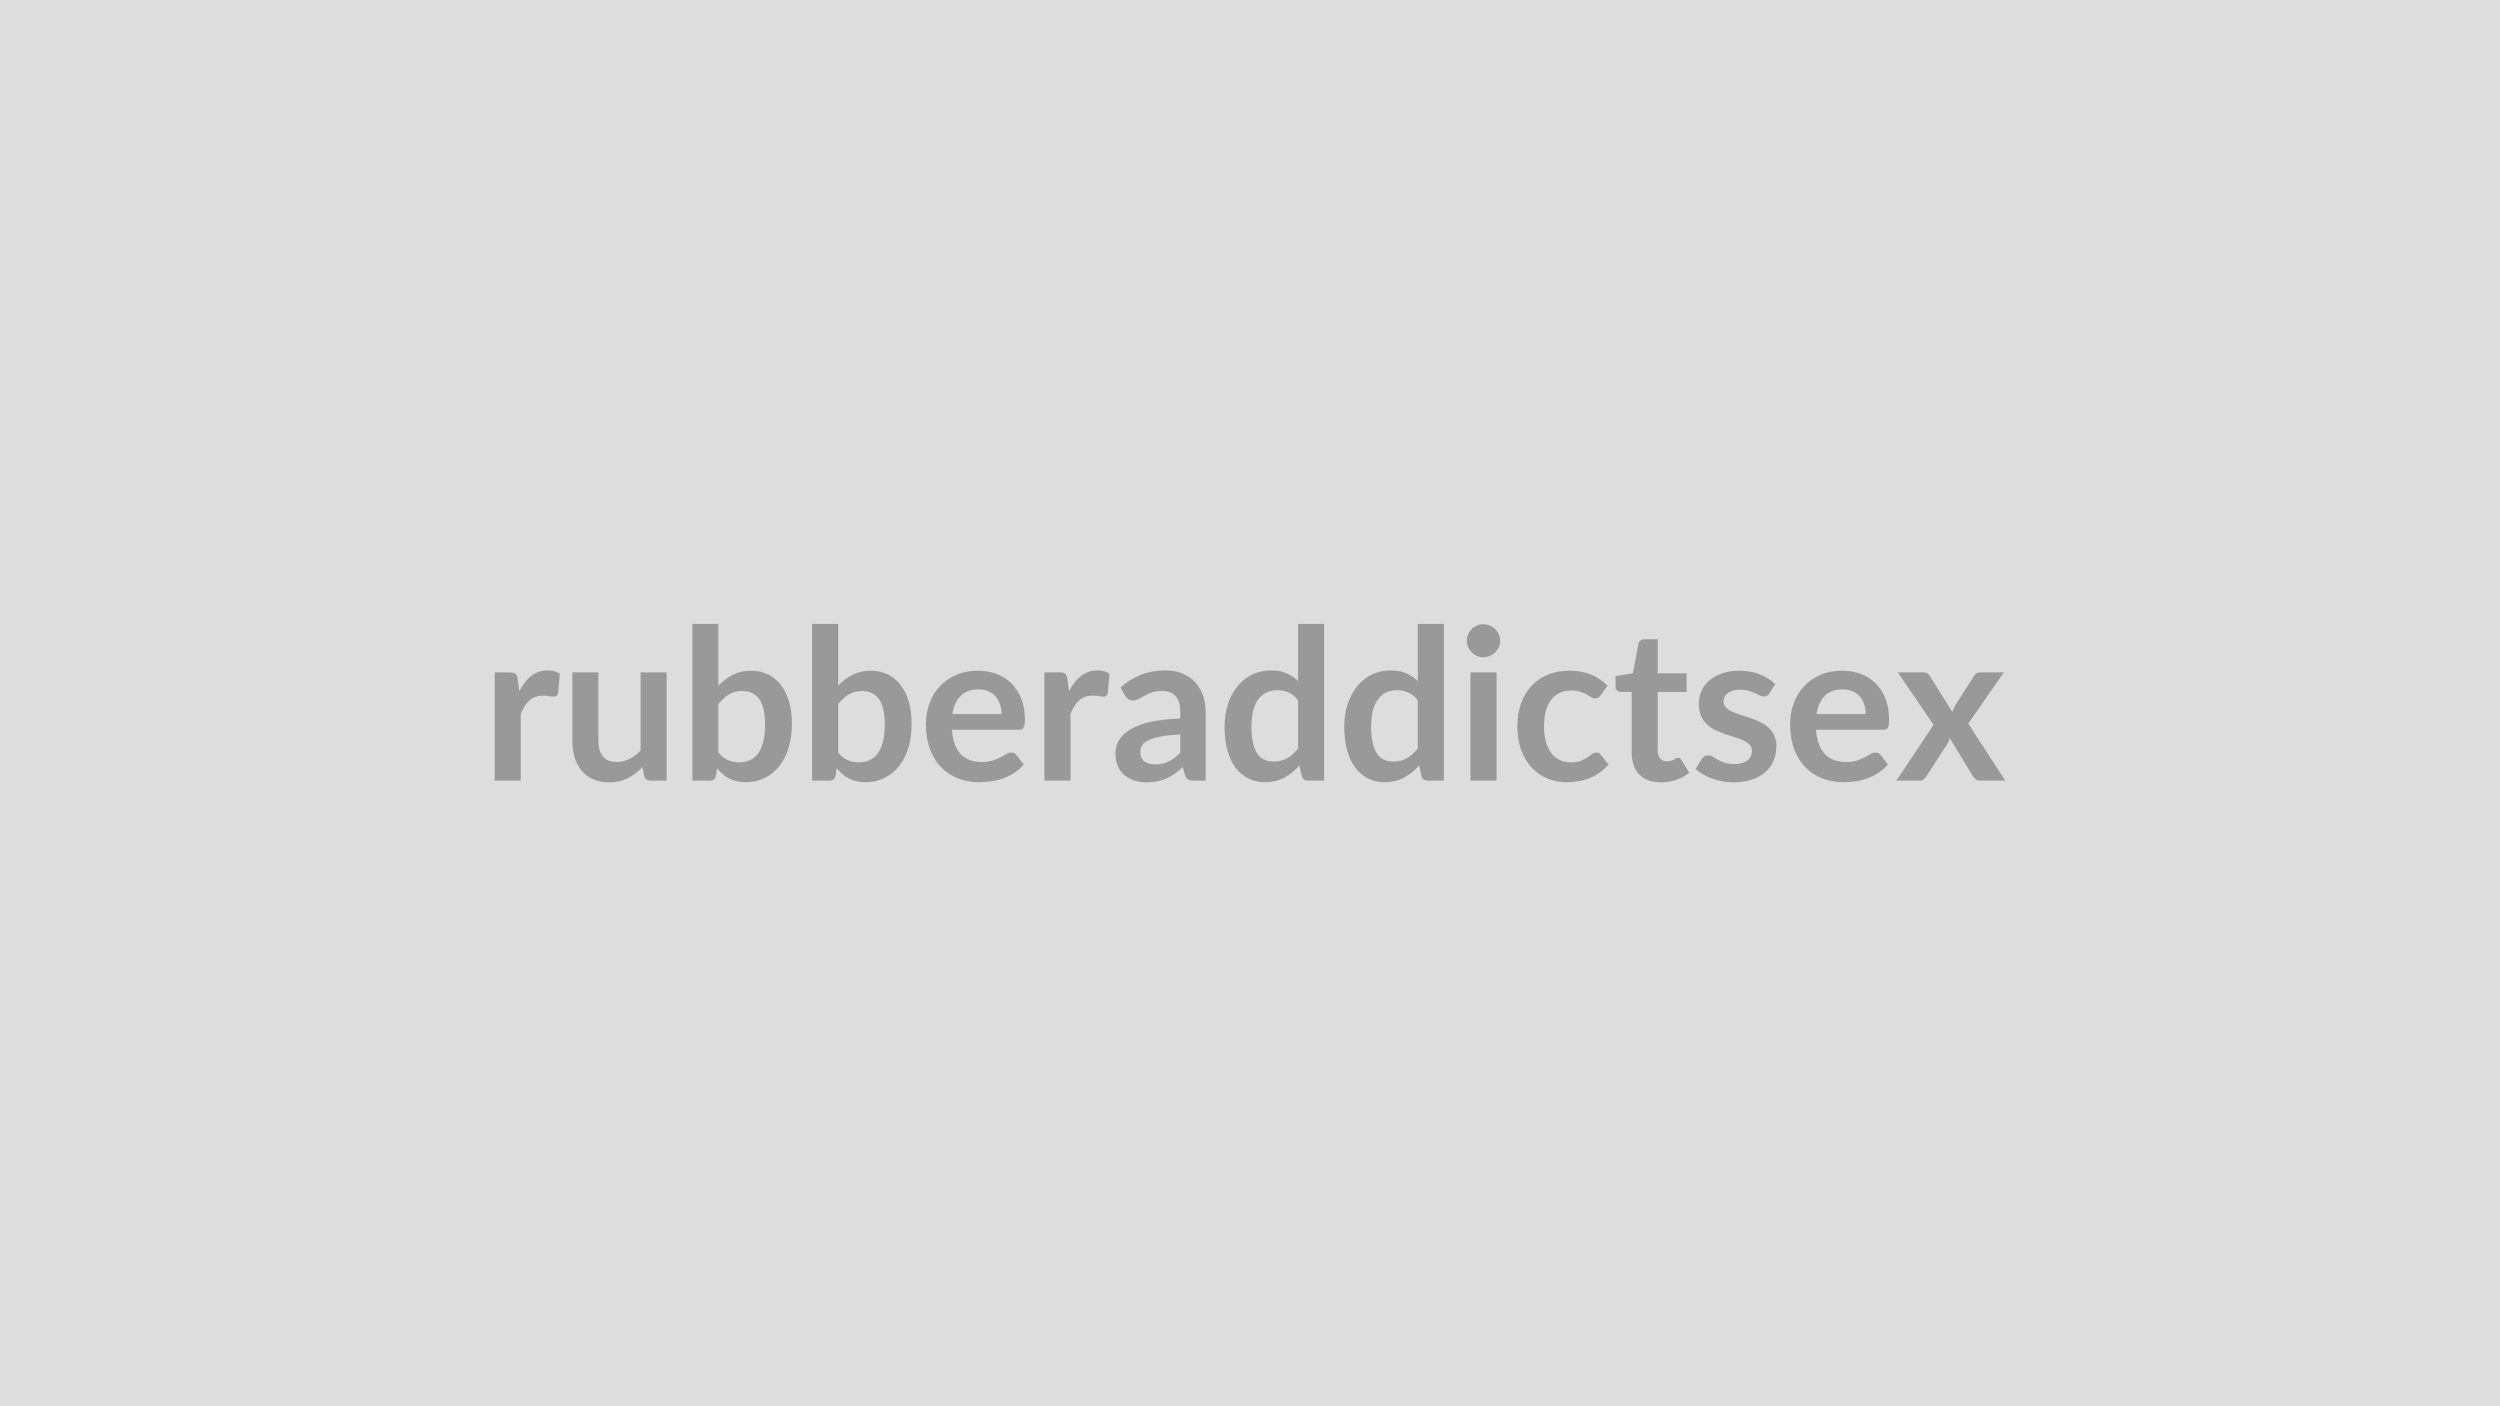 <svg xmlns="http://www.w3.org/2000/svg" width="320" height="180" viewBox="0 0 320 180"><rect width="100%" height="100%" fill="#DDDDDD"/><path fill="#999999" d="m66.265 86.91.2 1.56q.65-1.24 1.54-1.95t2.11-.71q.96 0 1.54.42l-.22 2.5q-.06.24-.19.34t-.35.1q-.2 0-.6-.06-.4-.07-.77-.07-.56 0-.99.16t-.78.47q-.34.3-.6.73-.27.43-.5.99v8.53h-3.33V86.07h1.96q.51 0 .71.18t.27.66m15.73-.84h3.33v13.85h-2.03q-.67 0-.84-.61l-.23-1.1q-.85.86-1.88 1.39-1.02.54-2.41.54-1.14 0-2.01-.39-.87-.38-1.46-1.09-.6-.7-.9-1.66-.3-.97-.3-2.13v-8.8h3.33v8.8q0 1.27.59 1.97.58.69 1.76.69.86 0 1.62-.38.75-.39 1.43-1.06zm9.96 4.05v6.21q.57.69 1.24.97t1.41.28q.77 0 1.38-.27.62-.28 1.05-.87.43-.58.66-1.49.23-.92.23-2.19 0-2.28-.76-3.3-.75-1.01-2.17-1.01-.96 0-1.67.43-.72.44-1.37 1.24m0-10.26v7.91q.84-.88 1.86-1.4t2.33-.52q1.2 0 2.16.48.97.47 1.65 1.35.68.89 1.05 2.14.36 1.26.36 2.82 0 1.69-.42 3.07-.41 1.38-1.19 2.35-.78.98-1.87 1.52t-2.43.54q-.65 0-1.18-.13-.52-.12-.97-.35-.44-.23-.81-.56-.38-.33-.71-.74l-.15.93q-.08.35-.28.5-.19.15-.53.15h-2.2V79.86zm15.33 10.26v6.21q.56.69 1.23.97t1.41.28q.77 0 1.39-.27.61-.28 1.04-.87.43-.58.66-1.49.23-.92.23-2.19 0-2.28-.75-3.3-.76-1.01-2.18-1.01-.96 0-1.67.43-.72.44-1.36 1.24m0-10.26v7.91q.83-.88 1.85-1.4t2.33-.52q1.2 0 2.17.48.96.47 1.64 1.35.69.89 1.05 2.14.36 1.26.36 2.82 0 1.69-.41 3.07-.42 1.38-1.2 2.35-.77.98-1.87 1.52-1.09.54-2.43.54-.65 0-1.17-.13-.53-.12-.97-.35-.45-.23-.82-.56t-.71-.74l-.15.93q-.08.35-.28.5-.19.15-.53.15h-2.2V79.86zm14.62 11.54h6.29q0-.65-.19-1.22-.18-.57-.54-1.01-.37-.43-.93-.68t-1.3-.25q-1.44 0-2.27.83-.83.82-1.06 2.33m8.5 2.01h-8.57q.08 1.07.38 1.85.29.77.78 1.28.49.5 1.15.75.67.25 1.48.25t1.4-.18q.59-.19 1.03-.42.43-.23.76-.42.34-.19.65-.19.41 0 .62.31l.96 1.21q-.56.65-1.25 1.09t-1.43.7q-.75.27-1.53.37-.78.11-1.51.11-1.44 0-2.68-.48t-2.16-1.41q-.92-.94-1.45-2.33-.52-1.38-.52-3.2 0-1.42.46-2.67t1.31-2.17q.86-.93 2.1-1.47 1.23-.54 2.78-.54 1.31 0 2.42.42t1.9 1.22q.8.81 1.25 1.97.45 1.17.45 2.67 0 .76-.16 1.02t-.62.26m6.22-6.5.21 1.56q.64-1.24 1.54-1.95.89-.71 2.1-.71.96 0 1.54.42l-.22 2.5q-.06.24-.19.34t-.35.1q-.2 0-.6-.06-.39-.07-.77-.07-.56 0-.99.16t-.77.47q-.35.3-.61.73t-.49.99v8.53h-3.34V86.07h1.96q.51 0 .71.18.21.18.27.66m14.45 9.43v-2.33q-1.45.06-2.43.25-.99.18-1.58.46-.59.29-.85.66-.26.38-.26.83 0 .88.52 1.25.52.38 1.36.38 1.03 0 1.77-.37.75-.37 1.47-1.13m-7.05-7.27-.59-1.07q2.39-2.19 5.75-2.19 1.21 0 2.17.4t1.62 1.11 1.01 1.69q.34.99.34 2.16v8.75h-1.51q-.47 0-.73-.14-.25-.14-.4-.58l-.3-.99q-.53.47-1.03.83-.5.35-1.04.6-.54.24-1.15.37t-1.36.13q-.87 0-1.62-.24-.74-.24-1.28-.71t-.84-1.17q-.29-.71-.29-1.64 0-.52.17-1.04.18-.52.58-1 .39-.47 1.03-.89.63-.41 1.56-.73.92-.31 2.15-.5 1.23-.2 2.81-.24v-.81q0-1.39-.59-2.06-.6-.66-1.72-.66-.81 0-1.34.18-.54.19-.94.43-.41.24-.74.42-.33.19-.73.19-.35 0-.6-.18-.24-.18-.39-.42m22.13 6.75v-6.21q-.57-.69-1.24-.98-.66-.28-1.43-.28-.76 0-1.37.28-.61.29-1.04.86t-.66 1.46q-.23.88-.23 2.09t.2 2.05q.19.85.56 1.38.36.53.89.77t1.17.24q1.04 0 1.77-.44.73-.43 1.38-1.22m0-15.96h3.33v20.06h-2.04q-.66 0-.83-.61l-.29-1.33q-.83.95-1.92 1.55-1.09.59-2.53.59-1.13 0-2.08-.47-.94-.47-1.63-1.37-.68-.9-1.05-2.22t-.37-3.02q0-1.54.42-2.87.42-1.32 1.2-2.29t1.88-1.52q1.09-.55 2.45-.55 1.16 0 1.99.37.82.36 1.47.98zm15.32 15.96v-6.21q-.57-.69-1.23-.98-.67-.28-1.44-.28-.76 0-1.37.28-.6.29-1.03.86-.44.57-.67 1.46-.23.88-.23 2.09t.2 2.05q.2.85.56 1.38t.89.77 1.18.24q1.04 0 1.76-.44.73-.43 1.38-1.22m0-15.96h3.34v20.06h-2.04q-.66 0-.84-.61l-.28-1.33q-.84.95-1.93 1.55-1.08.59-2.53.59-1.13 0-2.08-.47-.94-.47-1.62-1.37-.69-.9-1.06-2.22t-.37-3.02q0-1.54.42-2.87.42-1.32 1.2-2.29t1.88-1.52q1.09-.55 2.46-.55 1.16 0 1.98.37.82.36 1.47.98zm6.74 6.21h3.35v13.85h-3.35zm3.8-4.04q0 .43-.17.81-.18.38-.47.66-.29.29-.68.46t-.84.17q-.43 0-.81-.17-.39-.17-.67-.46-.28-.28-.45-.66t-.17-.81q0-.44.17-.83.17-.4.45-.68t.67-.45q.38-.17.81-.17.45 0 .84.17t.68.45.47.68q.17.39.17.83m13.75 5.75-.88 1.22q-.15.19-.29.3-.14.1-.41.1-.26 0-.5-.15-.24-.16-.58-.35-.34-.2-.8-.35-.47-.16-1.16-.16-.88 0-1.54.32t-1.1.91-.65 1.44q-.22.84-.22 1.91 0 1.1.24 1.97.23.86.68 1.45.44.59 1.08.89.63.3 1.43.3t1.29-.19q.49-.2.83-.43.34-.24.59-.44.25-.19.56-.19.4 0 .6.31l.96 1.21q-.55.65-1.2 1.09t-1.34.7q-.7.27-1.43.37-.74.11-1.47.11-1.28 0-2.41-.48-1.14-.48-1.99-1.39-.85-.92-1.34-2.25t-.49-3.03q0-1.53.43-2.83.44-1.3 1.29-2.26.85-.95 2.11-1.49 1.25-.54 2.89-.54 1.55 0 2.72.5t2.1 1.43m6.83 12.36q-1.81 0-2.78-1.02-.96-1.02-.96-2.82v-7.73h-1.42q-.27 0-.46-.18-.19-.17-.19-.53v-1.32l2.23-.36.7-3.78q.07-.27.26-.42t.49-.15h1.72v4.36h3.7v2.38h-3.7v7.5q0 .65.32 1.02.32.36.87.36.31 0 .52-.07.21-.08.37-.16.15-.08.27-.16.12-.07.25-.07.14 0 .24.07.09.08.2.23l1 1.62q-.73.61-1.67.92-.95.31-1.96.31m14.63-12.57-.75 1.2q-.14.21-.29.3t-.37.09q-.25 0-.52-.13-.28-.14-.65-.31-.36-.17-.83-.3-.46-.14-1.1-.14-.98 0-1.54.42t-.56 1.09q0 .45.29.75.29.31.77.54t1.08.41q.61.18 1.24.4.63.21 1.23.49.61.28 1.09.7.48.43.77 1.02.29.6.29 1.43 0 1-.36 1.85-.35.84-1.06 1.45-.7.62-1.73.96-1.03.35-2.38.35-.72 0-1.4-.13t-1.31-.36-1.16-.54-.94-.67l.77-1.27q.15-.23.35-.35.2-.13.51-.13t.59.18q.28.17.64.38.37.2.86.38.49.17 1.25.17.59 0 1.02-.14.42-.14.7-.37t.4-.54q.13-.3.13-.62 0-.49-.29-.8t-.77-.54-1.09-.41-1.26-.4q-.64-.22-1.25-.51-.62-.29-1.09-.73-.48-.45-.77-1.1-.29-.64-.29-1.56 0-.85.33-1.62.34-.77 1-1.34.65-.58 1.63-.92.98-.35 2.26-.35 1.43 0 2.61.48 1.17.47 1.95 1.24m5.29 3.83h6.3q0-.65-.19-1.22-.18-.57-.54-1.01-.37-.43-.93-.68t-1.3-.25q-1.45 0-2.28.83-.83.82-1.06 2.33m8.51 2.01h-8.57q.08 1.07.38 1.85.29.77.78 1.28.48.5 1.15.75t1.48.25 1.4-.18q.59-.19 1.02-.42.44-.23.77-.42t.64-.19q.42 0 .63.31l.95 1.21q-.55.65-1.24 1.09t-1.44.7q-.74.27-1.52.37-.78.11-1.51.11-1.44 0-2.68-.48t-2.16-1.41q-.92-.94-1.45-2.33-.52-1.38-.52-3.2 0-1.42.46-2.67.45-1.25 1.31-2.17.86-.93 2.09-1.47 1.24-.54 2.79-.54 1.31 0 2.42.42t1.9 1.22q.8.81 1.25 1.97.45 1.17.45 2.67 0 .76-.16 1.02t-.62.26m10.91-.78 4.74 7.29h-3.22q-.36 0-.58-.19-.23-.19-.38-.43l-2.92-4.82q-.07.23-.16.43t-.2.38l-2.59 4.01q-.15.23-.36.42-.22.2-.54.2h-2.99l4.76-7.14-4.57-6.71h3.22q.36 0 .54.1.17.1.31.33l2.9 4.62q.15-.46.42-.91l2.33-3.64q.3-.5.77-.5h3.07z"/></svg>